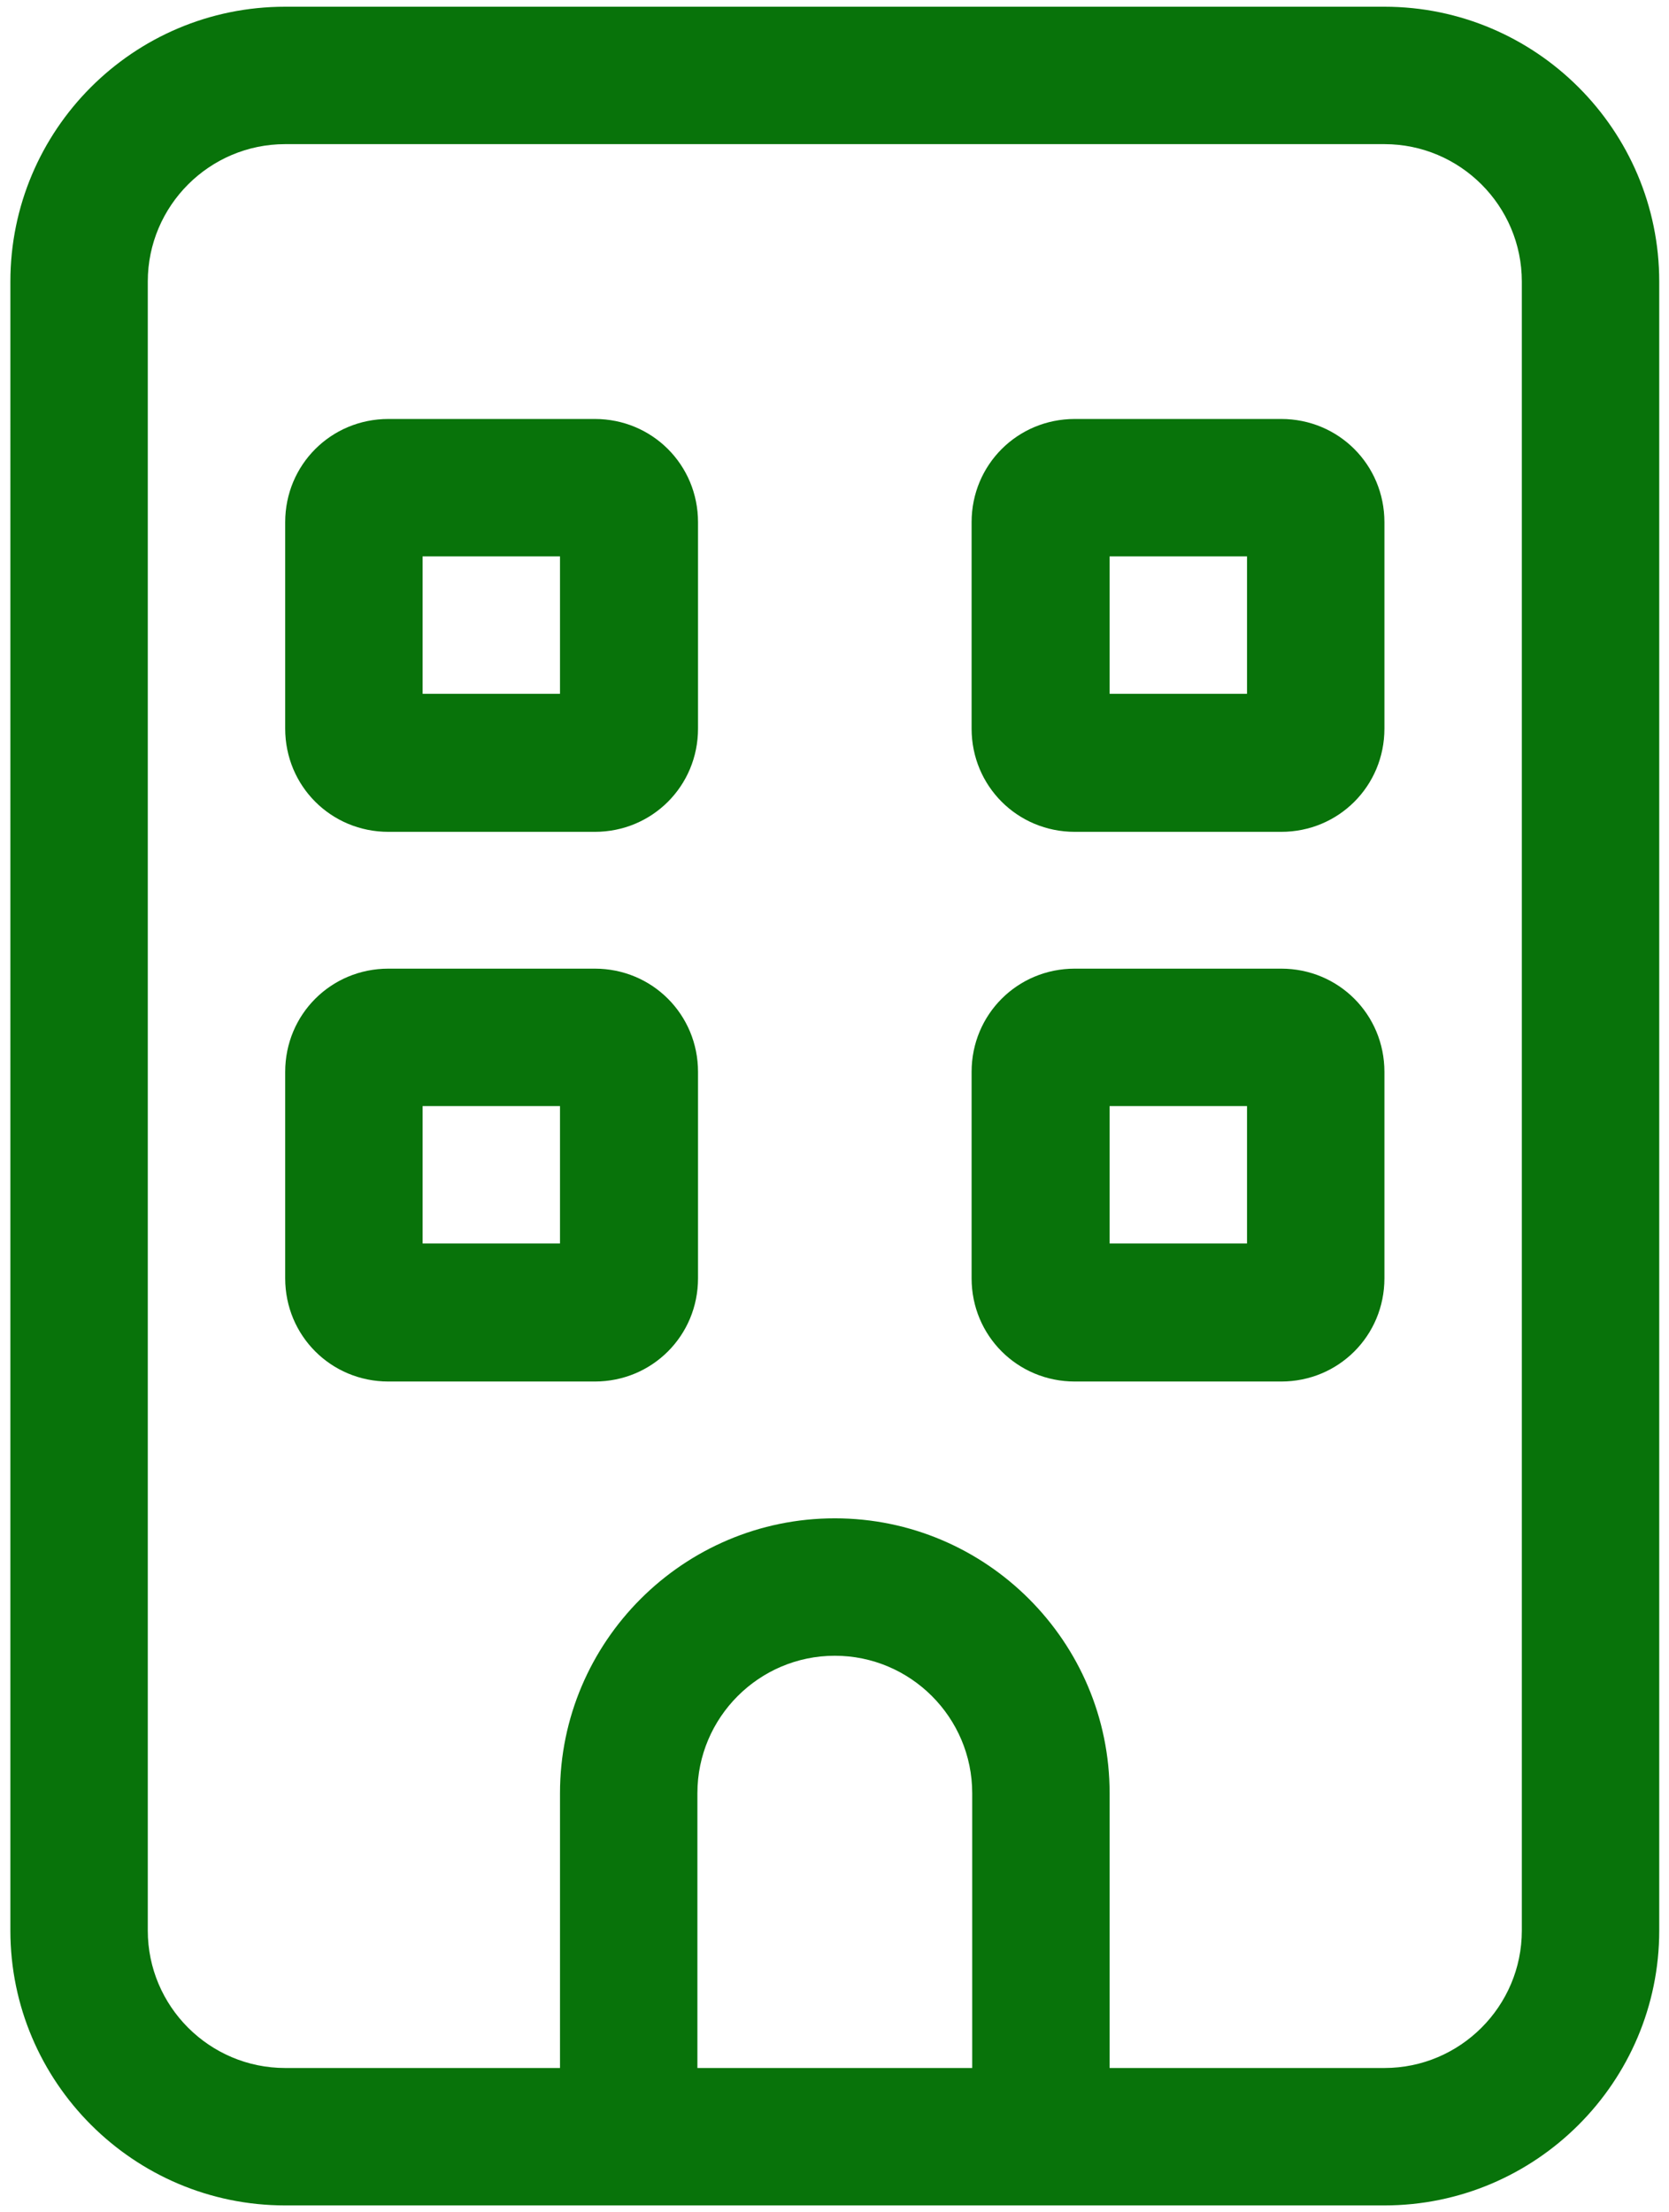 <?xml version="1.0" encoding="UTF-8"?><svg id="Layer_1" xmlns="http://www.w3.org/2000/svg" width="27.33" height="36.22" viewBox="0 0 27.33 36.22"><defs><style>.cls-1{fill:#08730a;}</style></defs><path class="cls-1" d="M9.17,36.11h-4.5c-2.48,0-4.5-2.02-4.5-4.5V4.61C.17,2.13,2.18.11,4.67.11h18c2.48,0,4.5,2.02,4.5,4.5v27c0,2.48-2.02,4.5-4.5,4.5h-13.5ZM4.67,2.36c-1.24,0-2.25,1.01-2.25,2.25v27c0,1.24,1.01,2.25,2.25,2.25h4.5v-4.5c0-2.48,2.02-4.5,4.5-4.5s4.5,2.02,4.5,4.5v4.5h4.5c1.24,0,2.25-1.01,2.25-2.25V4.61c0-1.24-1.01-2.25-2.25-2.25H4.67ZM4.67,8.55c0-.94.75-1.69,1.69-1.69h3.38c.94,0,1.69.75,1.69,1.69v3.38c0,.94-.75,1.69-1.69,1.69h-3.38c-.94,0-1.69-.75-1.69-1.69v-3.38ZM4.67,17.55c0-.94.75-1.69,1.69-1.69h3.38c.94,0,1.69.75,1.69,1.69v3.38c0,.94-.75,1.69-1.69,1.69h-3.38c-.94,0-1.69-.75-1.69-1.69v-3.38ZM6.92,9.11v2.25h2.25v-2.25h-2.25ZM6.92,18.11v2.25h2.25v-2.25h-2.25ZM15.92,29.36c0-1.24-1.01-2.25-2.25-2.25s-2.25,1.01-2.25,2.25v4.5h4.5v-4.5ZM17.6,6.86h3.38c.94,0,1.69.75,1.69,1.69v3.38c0,.94-.75,1.69-1.69,1.69h-3.38c-.94,0-1.69-.75-1.69-1.69v-3.38c0-.94.75-1.69,1.69-1.69ZM17.6,15.86h3.38c.94,0,1.69.75,1.69,1.69v3.38c0,.94-.75,1.69-1.69,1.69h-3.38c-.94,0-1.69-.75-1.69-1.69v-3.38c0-.94.75-1.69,1.69-1.69ZM18.17,11.36h2.25v-2.25h-2.25v2.25ZM18.17,20.36h2.25v-2.25h-2.25v2.25Z"/></svg>